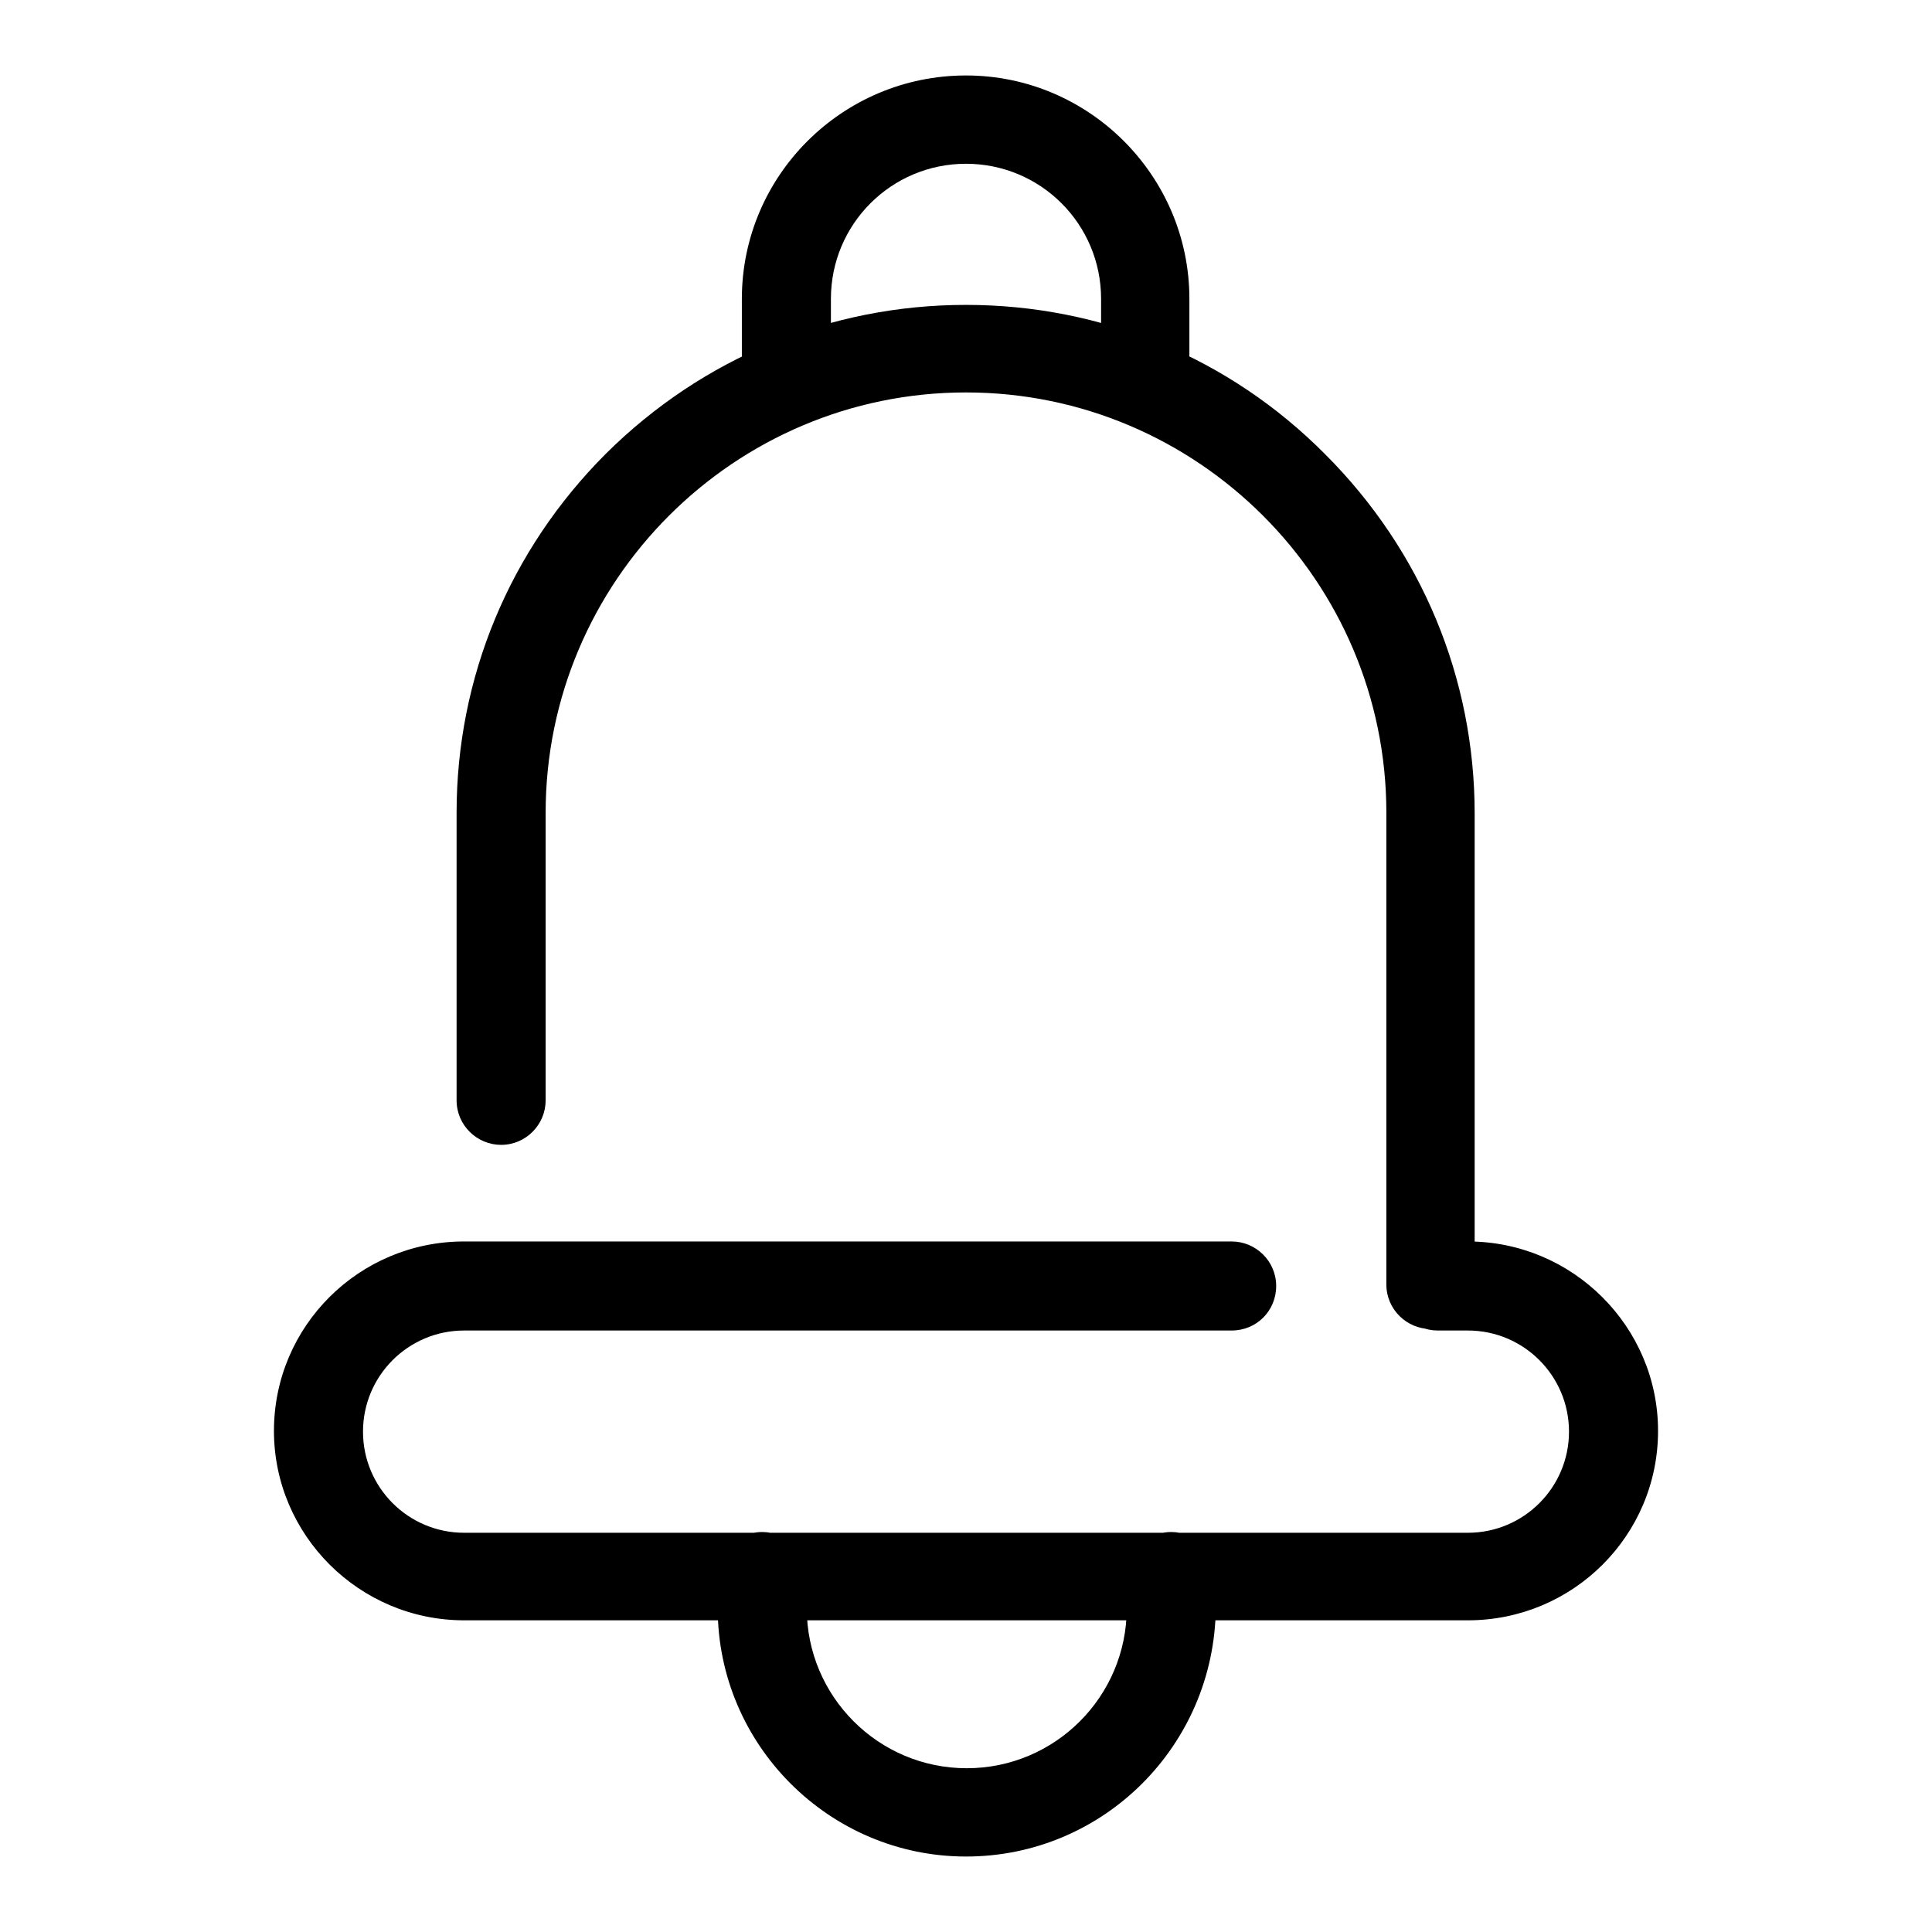 <?xml version="1.0" encoding="utf-8"?>
<!-- Svg Vector Icons : http://www.onlinewebfonts.com/icon -->
<!DOCTYPE svg PUBLIC "-//W3C//DTD SVG 1.1//EN" "http://www.w3.org/Graphics/SVG/1.1/DTD/svg11.dtd">
<svg version="1.1" xmlns="http://www.w3.org/2000/svg" xmlns:xlink="http://www.w3.org/1999/xlink" x="0px" y="0px" viewBox="0 0 256 256" enable-background="new 0 0 256 256" xml:space="preserve">
<g> <path fill="#000000" d="M189.6,176.1c-3.2,0-5.9-2.6-5.9-5.9v-62.5c0-30.7-25-55.7-55.7-55.7c-30.7,0-55.7,25-55.7,55.7v38.1 c0,3.2-2.6,5.9-5.9,5.9c-3.2,0-5.9-2.6-5.9-5.9v-38.1c0-17.9,7-34.8,19.8-47.6C93.1,47.4,110,40.4,128,40.4c18,0,34.9,7,47.6,19.8 c12.8,12.8,19.8,29.7,19.8,47.6v62.5C195.5,173.5,192.8,176.1,189.6,176.1z M194.5,214.7h-133c-13.9,0-25.2-11.3-25.2-25.1 c0-13.9,11.3-25.1,25.2-25.1h101.7c3.2,0,5.9,2.6,5.9,5.9s-2.6,5.9-5.9,5.9H61.5c-7.4,0-13.4,6-13.4,13.4s6,13.4,13.4,13.4h133 c7.4,0,13.4-6,13.4-13.4s-6-13.4-13.4-13.4h-4c-3.2,0-5.9-2.6-5.9-5.9s2.6-5.9,5.9-5.9h4c13.9,0,25.2,11.3,25.2,25.1 C219.7,203.5,208.4,214.7,194.5,214.7z M151.8,52.9c-3.2,0-5.9-2.6-5.9-5.9v-7.4c0-9.9-8-17.9-17.9-17.9c-9.9,0-17.9,8-17.9,17.9 V47c0,3.2-2.6,5.9-5.9,5.9s-5.9-2.6-5.9-5.9v-7.4C98.3,23.3,111.6,10,128,10c16.3,0,29.6,13.3,29.6,29.6V47 C157.6,50.2,155,52.9,151.8,52.9L151.8,52.9z M128,246c-18.1,0-32.9-14.8-32.9-32.9v-4.2c0-3.2,2.6-5.9,5.9-5.9 c3.2,0,5.9,2.6,5.9,5.9v4.2c0,11.7,9.5,21.2,21.2,21.2c11.7,0,21.2-9.5,21.2-21.2v-4.2c0-3.2,2.6-5.9,5.9-5.9 c3.2,0,5.9,2.6,5.9,5.9v4.2C160.9,231.3,146.2,246,128,246z"/></g>
</svg>